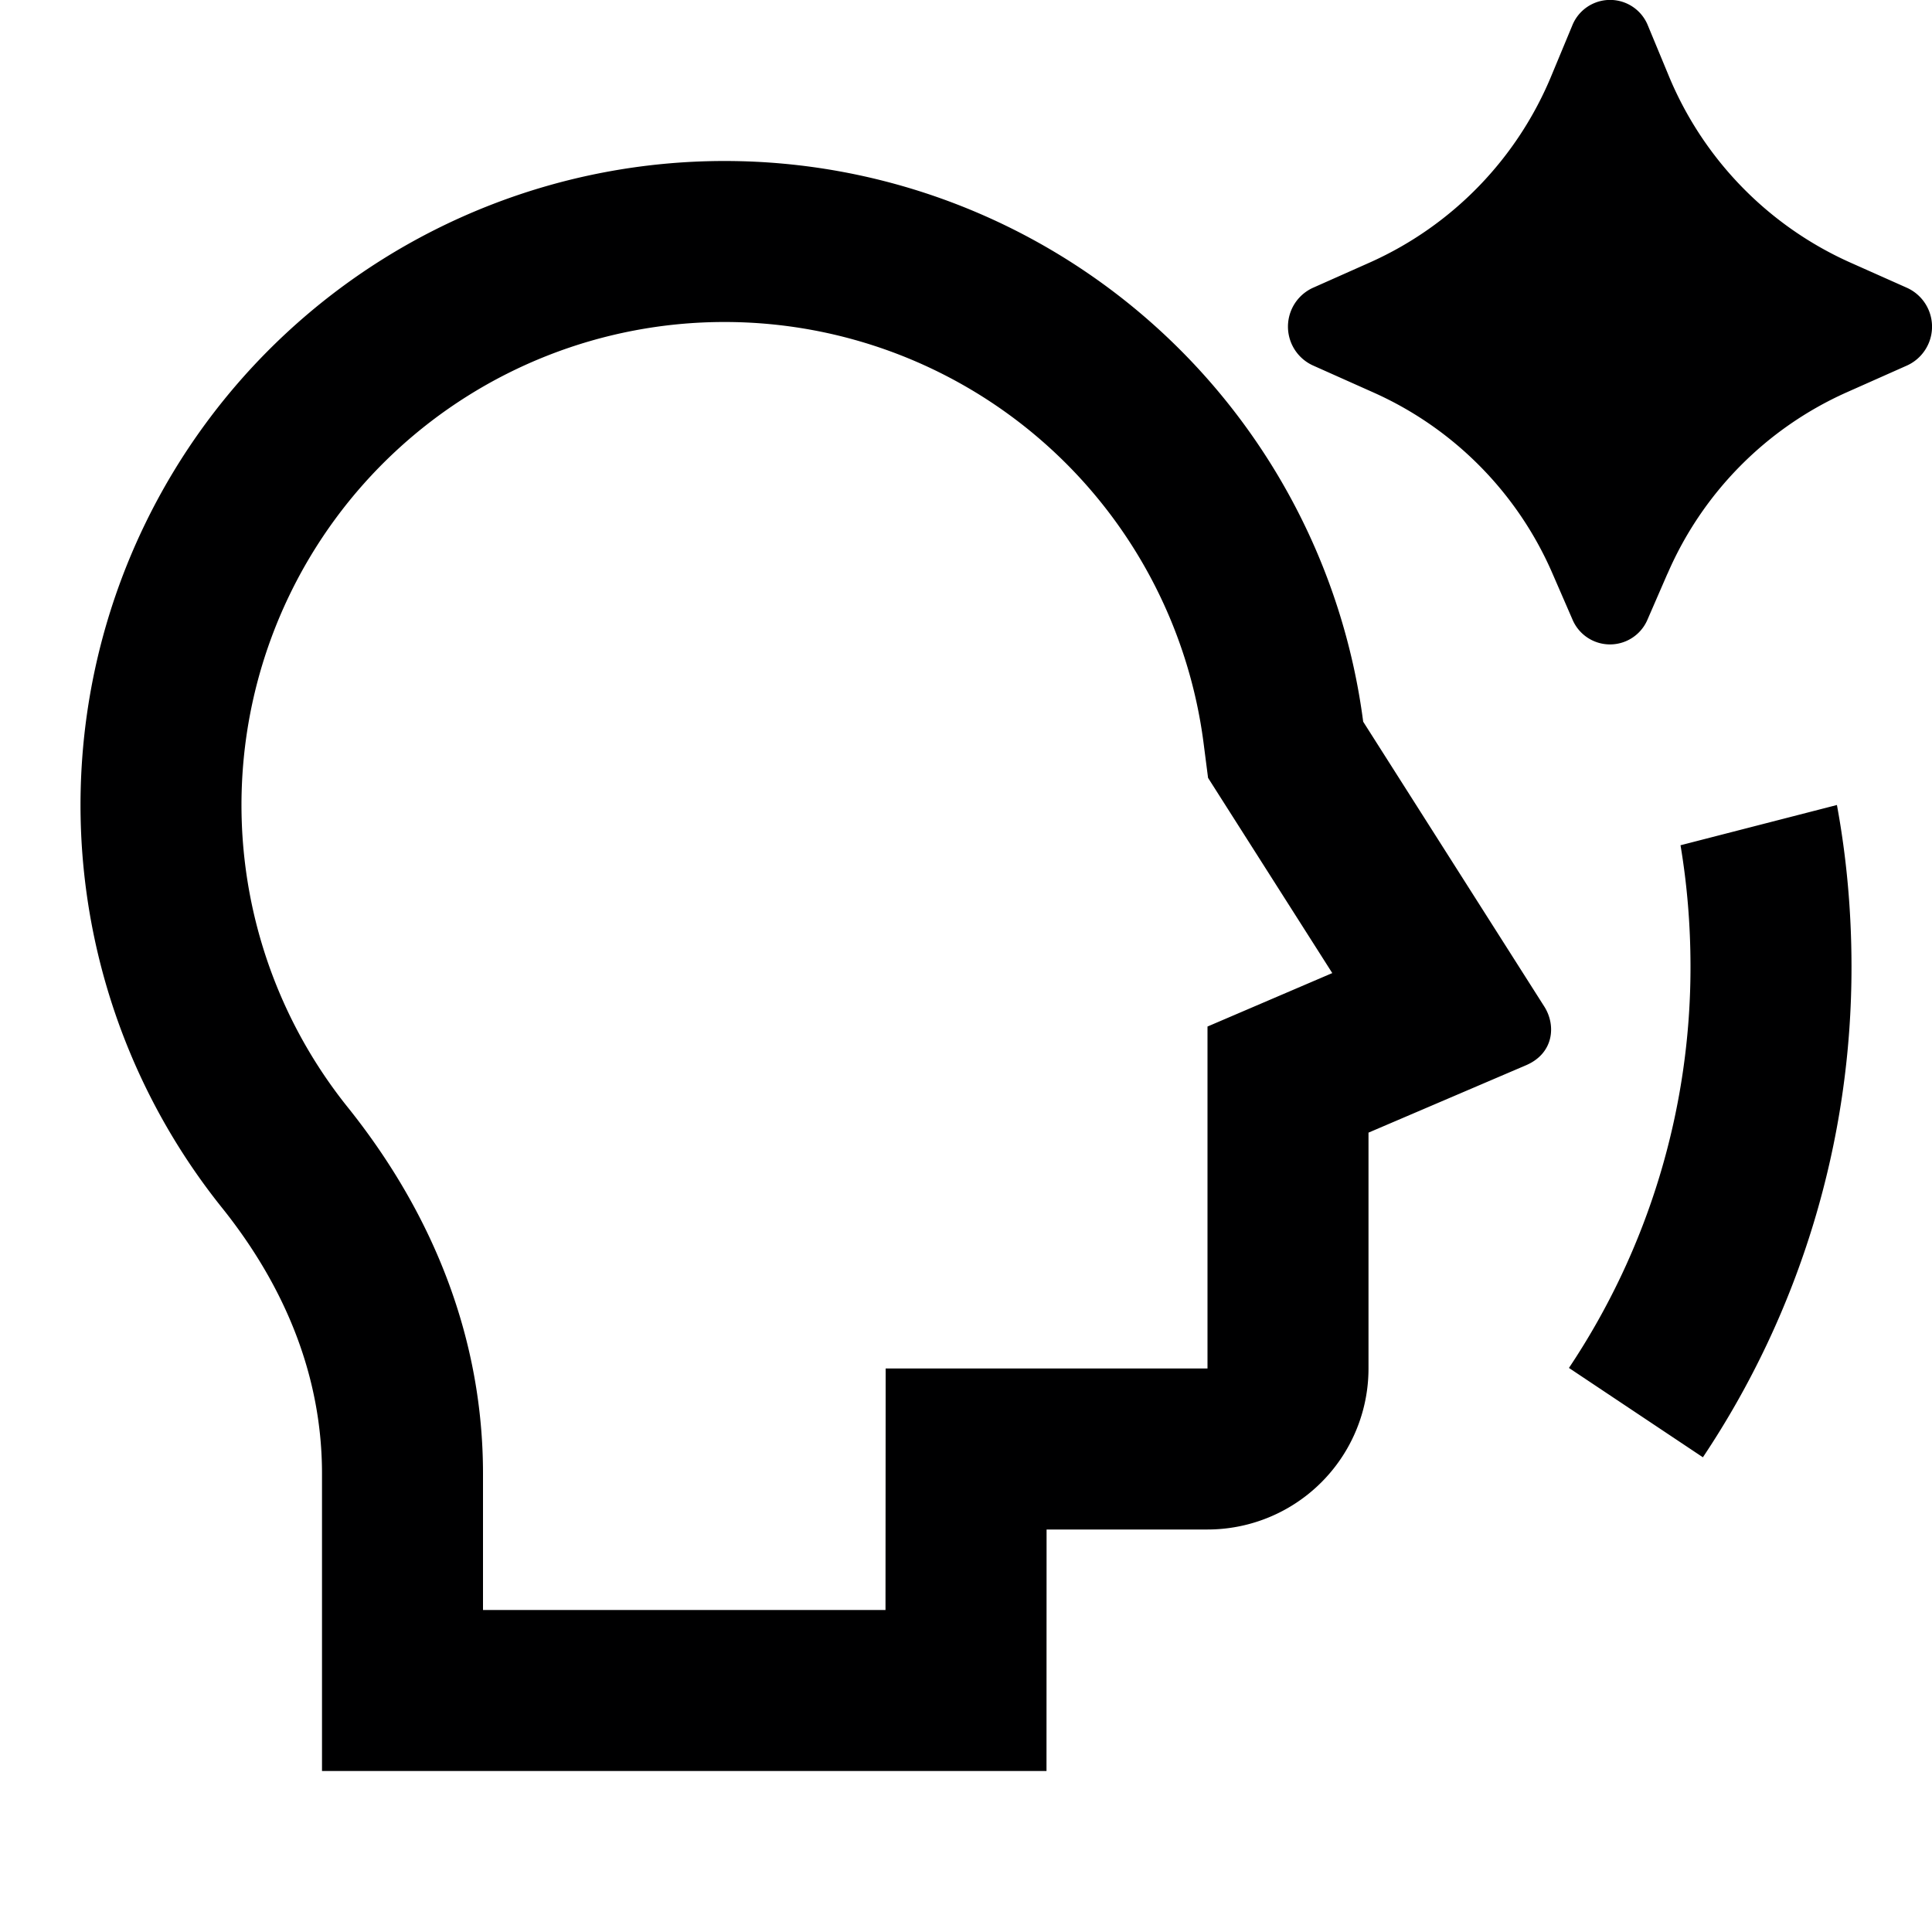 <svg xmlns="http://www.w3.org/2000/svg" width="500" height="500" viewBox="0 0 24 24"><path fill="#000001" d="m20.713 7.128l-.246.566a.506.506 0 0 1-.934 0l-.246-.566a4.36 4.36 0 0 0-2.22-2.25l-.759-.339a.53.53 0 0 1 0-.963l.717-.319A4.37 4.37 0 0 0 19.276.931L19.53.32a.506.506 0 0 1 .942 0l.253.61a4.37 4.37 0 0 0 2.25 2.327l.718.32a.53.53 0 0 1 0 .962l-.76.338a4.36 4.36 0 0 0-2.219 2.251M9 2a8 8 0 0 1 7.934 6.965l2.25 3.539c.148.233.118.58-.225.728L17 14.07V17a2 2 0 0 1-2 2h-1.999L13 22H4v-3.694c0-1.18-.436-2.297-1.244-3.305A8 8 0 0 1 9 2m0 2a6 6 0 0 0-4.684 9.75C5.41 15.114 6 16.667 6 18.306V20h5l.002-3H15v-4.248l1.55-.664l-1.543-2.425l-.057-.442A6 6 0 0 0 9 4m10.49 12.993l1.664 1.11A10.95 10.95 0 0 0 23 12q-.001-1.025-.181-2l-1.943.5q.123.733.124 1.5a8.96 8.96 0 0 1-1.51 4.993"/></svg>